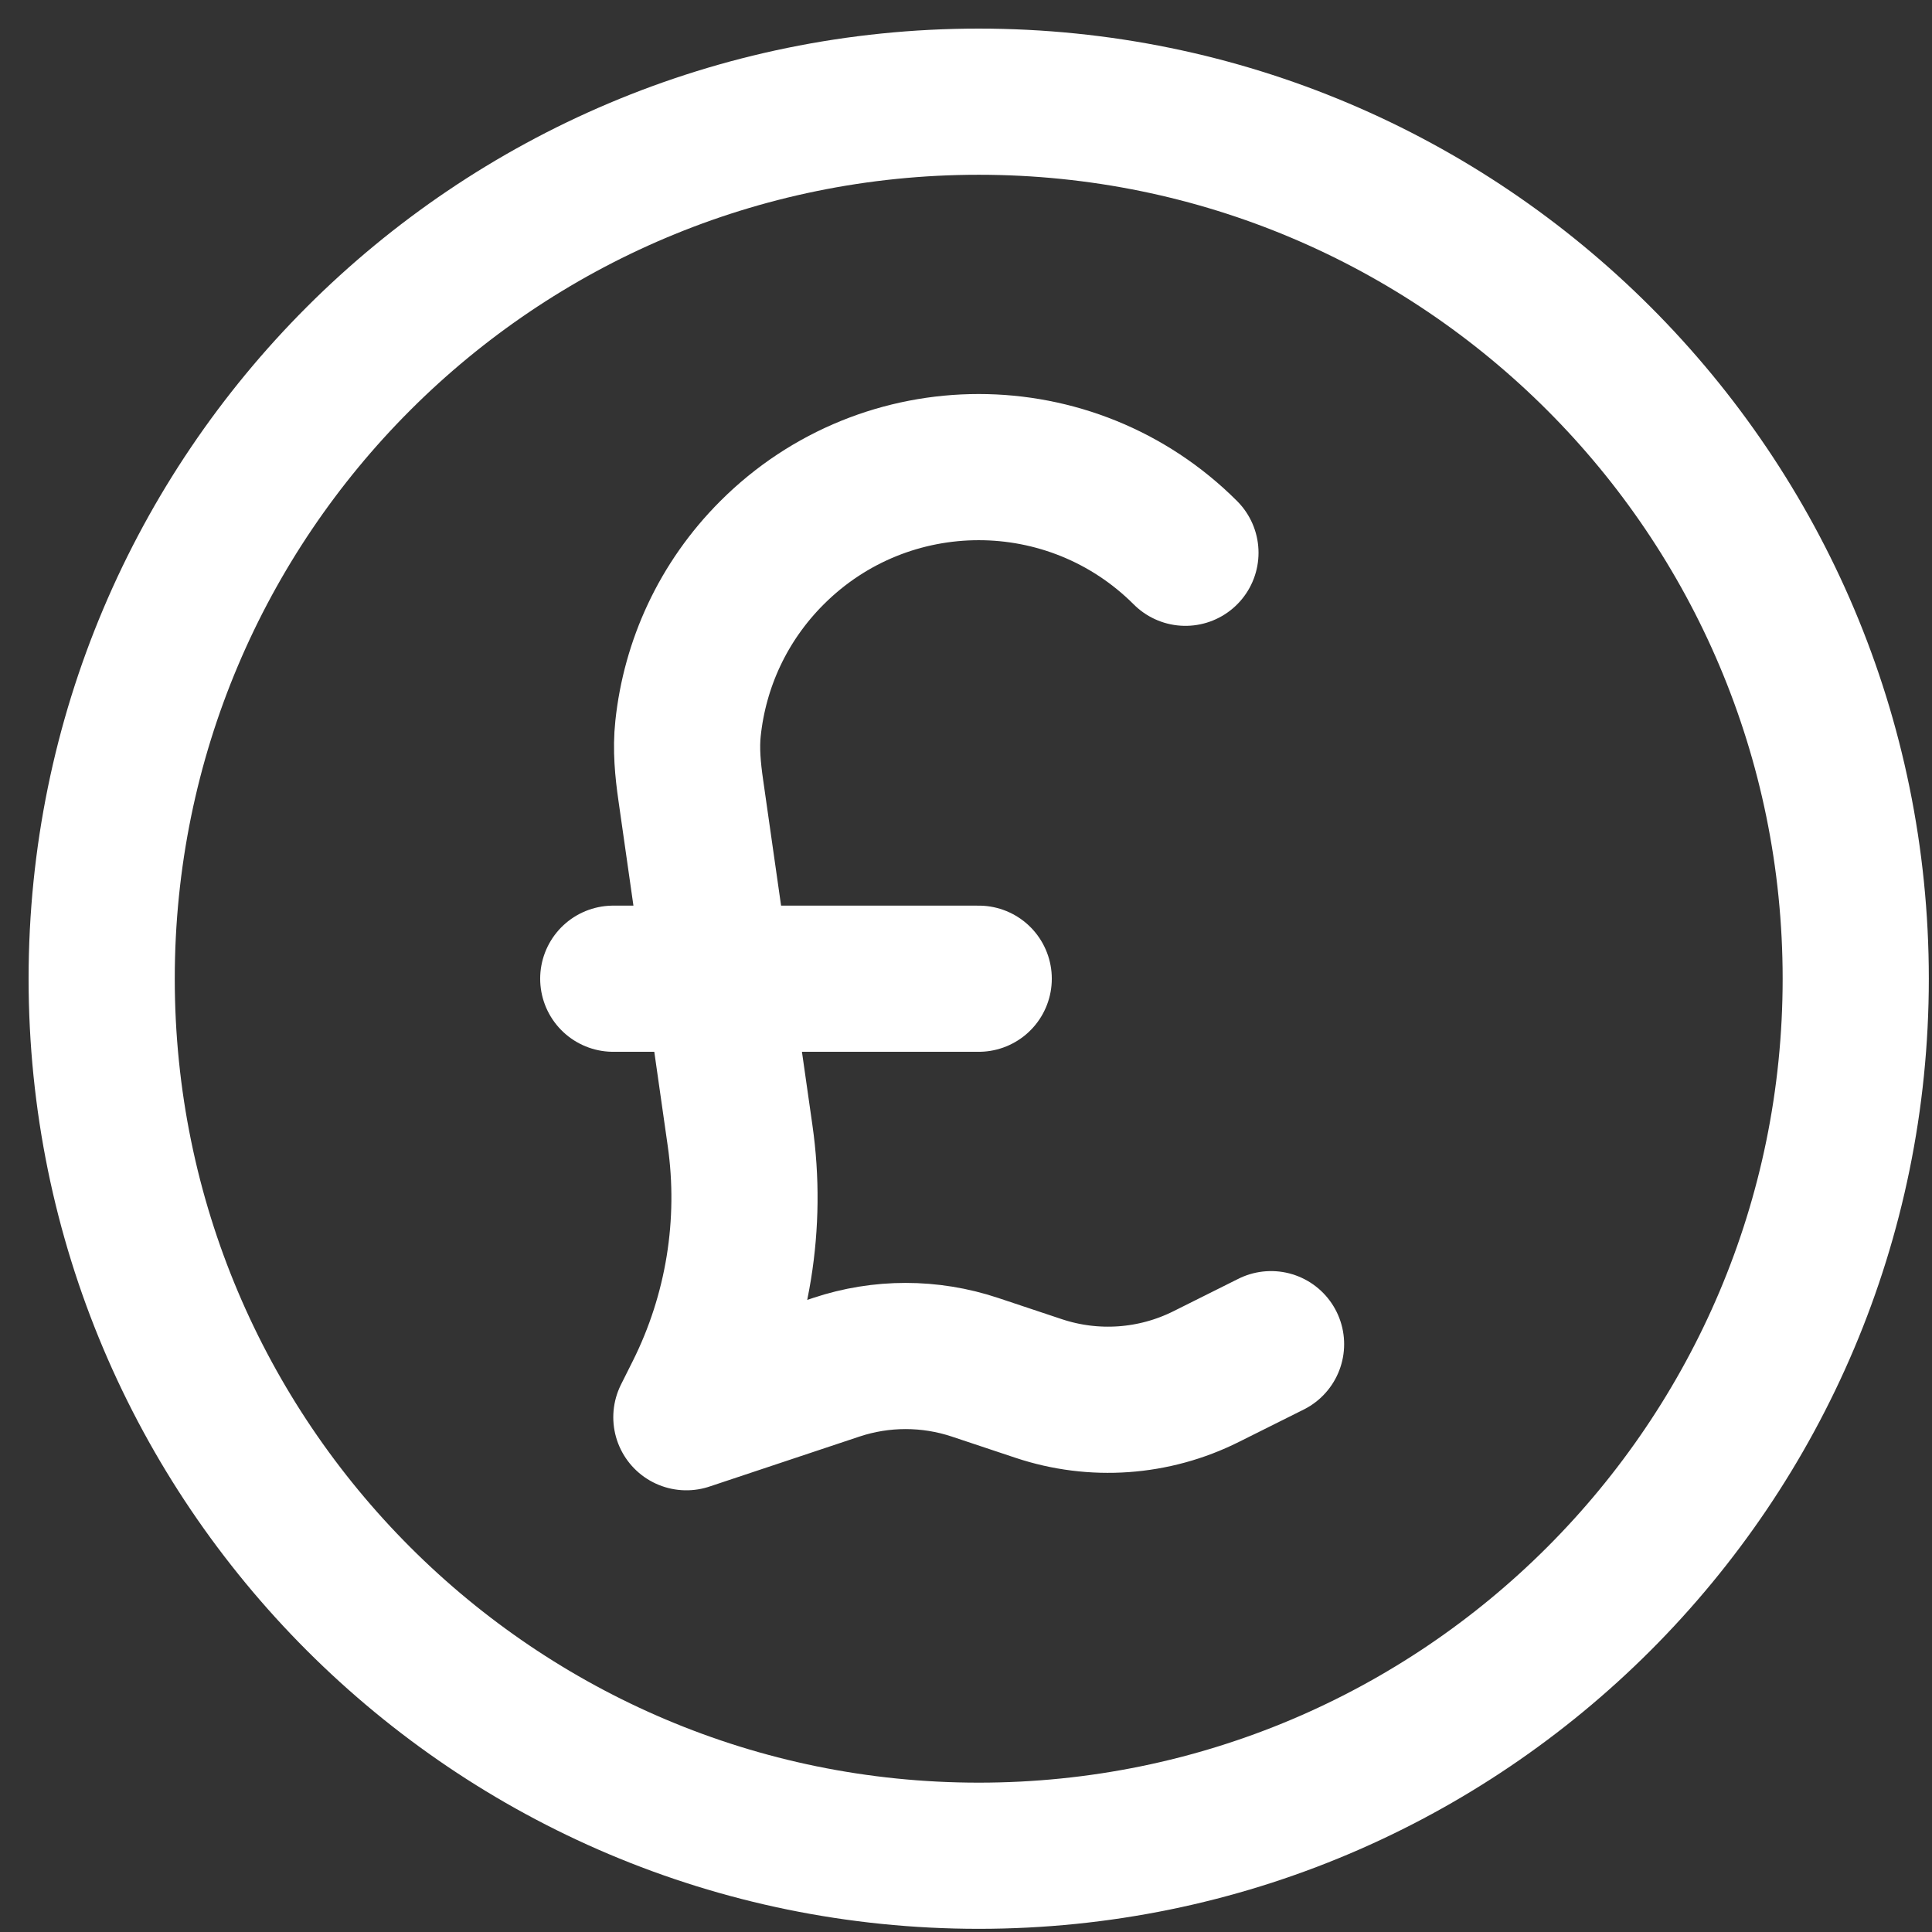 <?xml version="1.0" encoding="utf-8"?>
<svg xmlns="http://www.w3.org/2000/svg" fill="none" height="100%" overflow="visible" preserveAspectRatio="none" style="display: block;" viewBox="0 0 38 38" width="100%">
<rect x="0" y="0" width="38" height="38" fill="#333333" stroke="none"/>
<path d="M23.316 10.872C21.07 8.626 17.43 8.626 15.184 10.872C14.217 11.839 13.667 13.064 13.533 14.326C13.489 14.732 13.529 15.14 13.587 15.544L14.556 22.333C14.805 24.07 14.517 25.841 13.733 27.41L13.5 27.875L16.449 26.892C17.334 26.597 18.291 26.597 19.176 26.892L20.43 27.31C21.515 27.672 22.7 27.588 23.723 27.076L25 26.438M12.062 19.25H19.25M36.5 19.25C36.5 28.777 28.777 36.5 19.25 36.5C9.723 36.5 2 28.777 2 19.25C2 9.723 9.723 2 19.25 2C28.777 2 36.5 9.723 36.5 19.25Z" id="Vector" stroke="white" stroke-linecap="round" stroke-linejoin="round" stroke-width="2.875"/>
</svg>